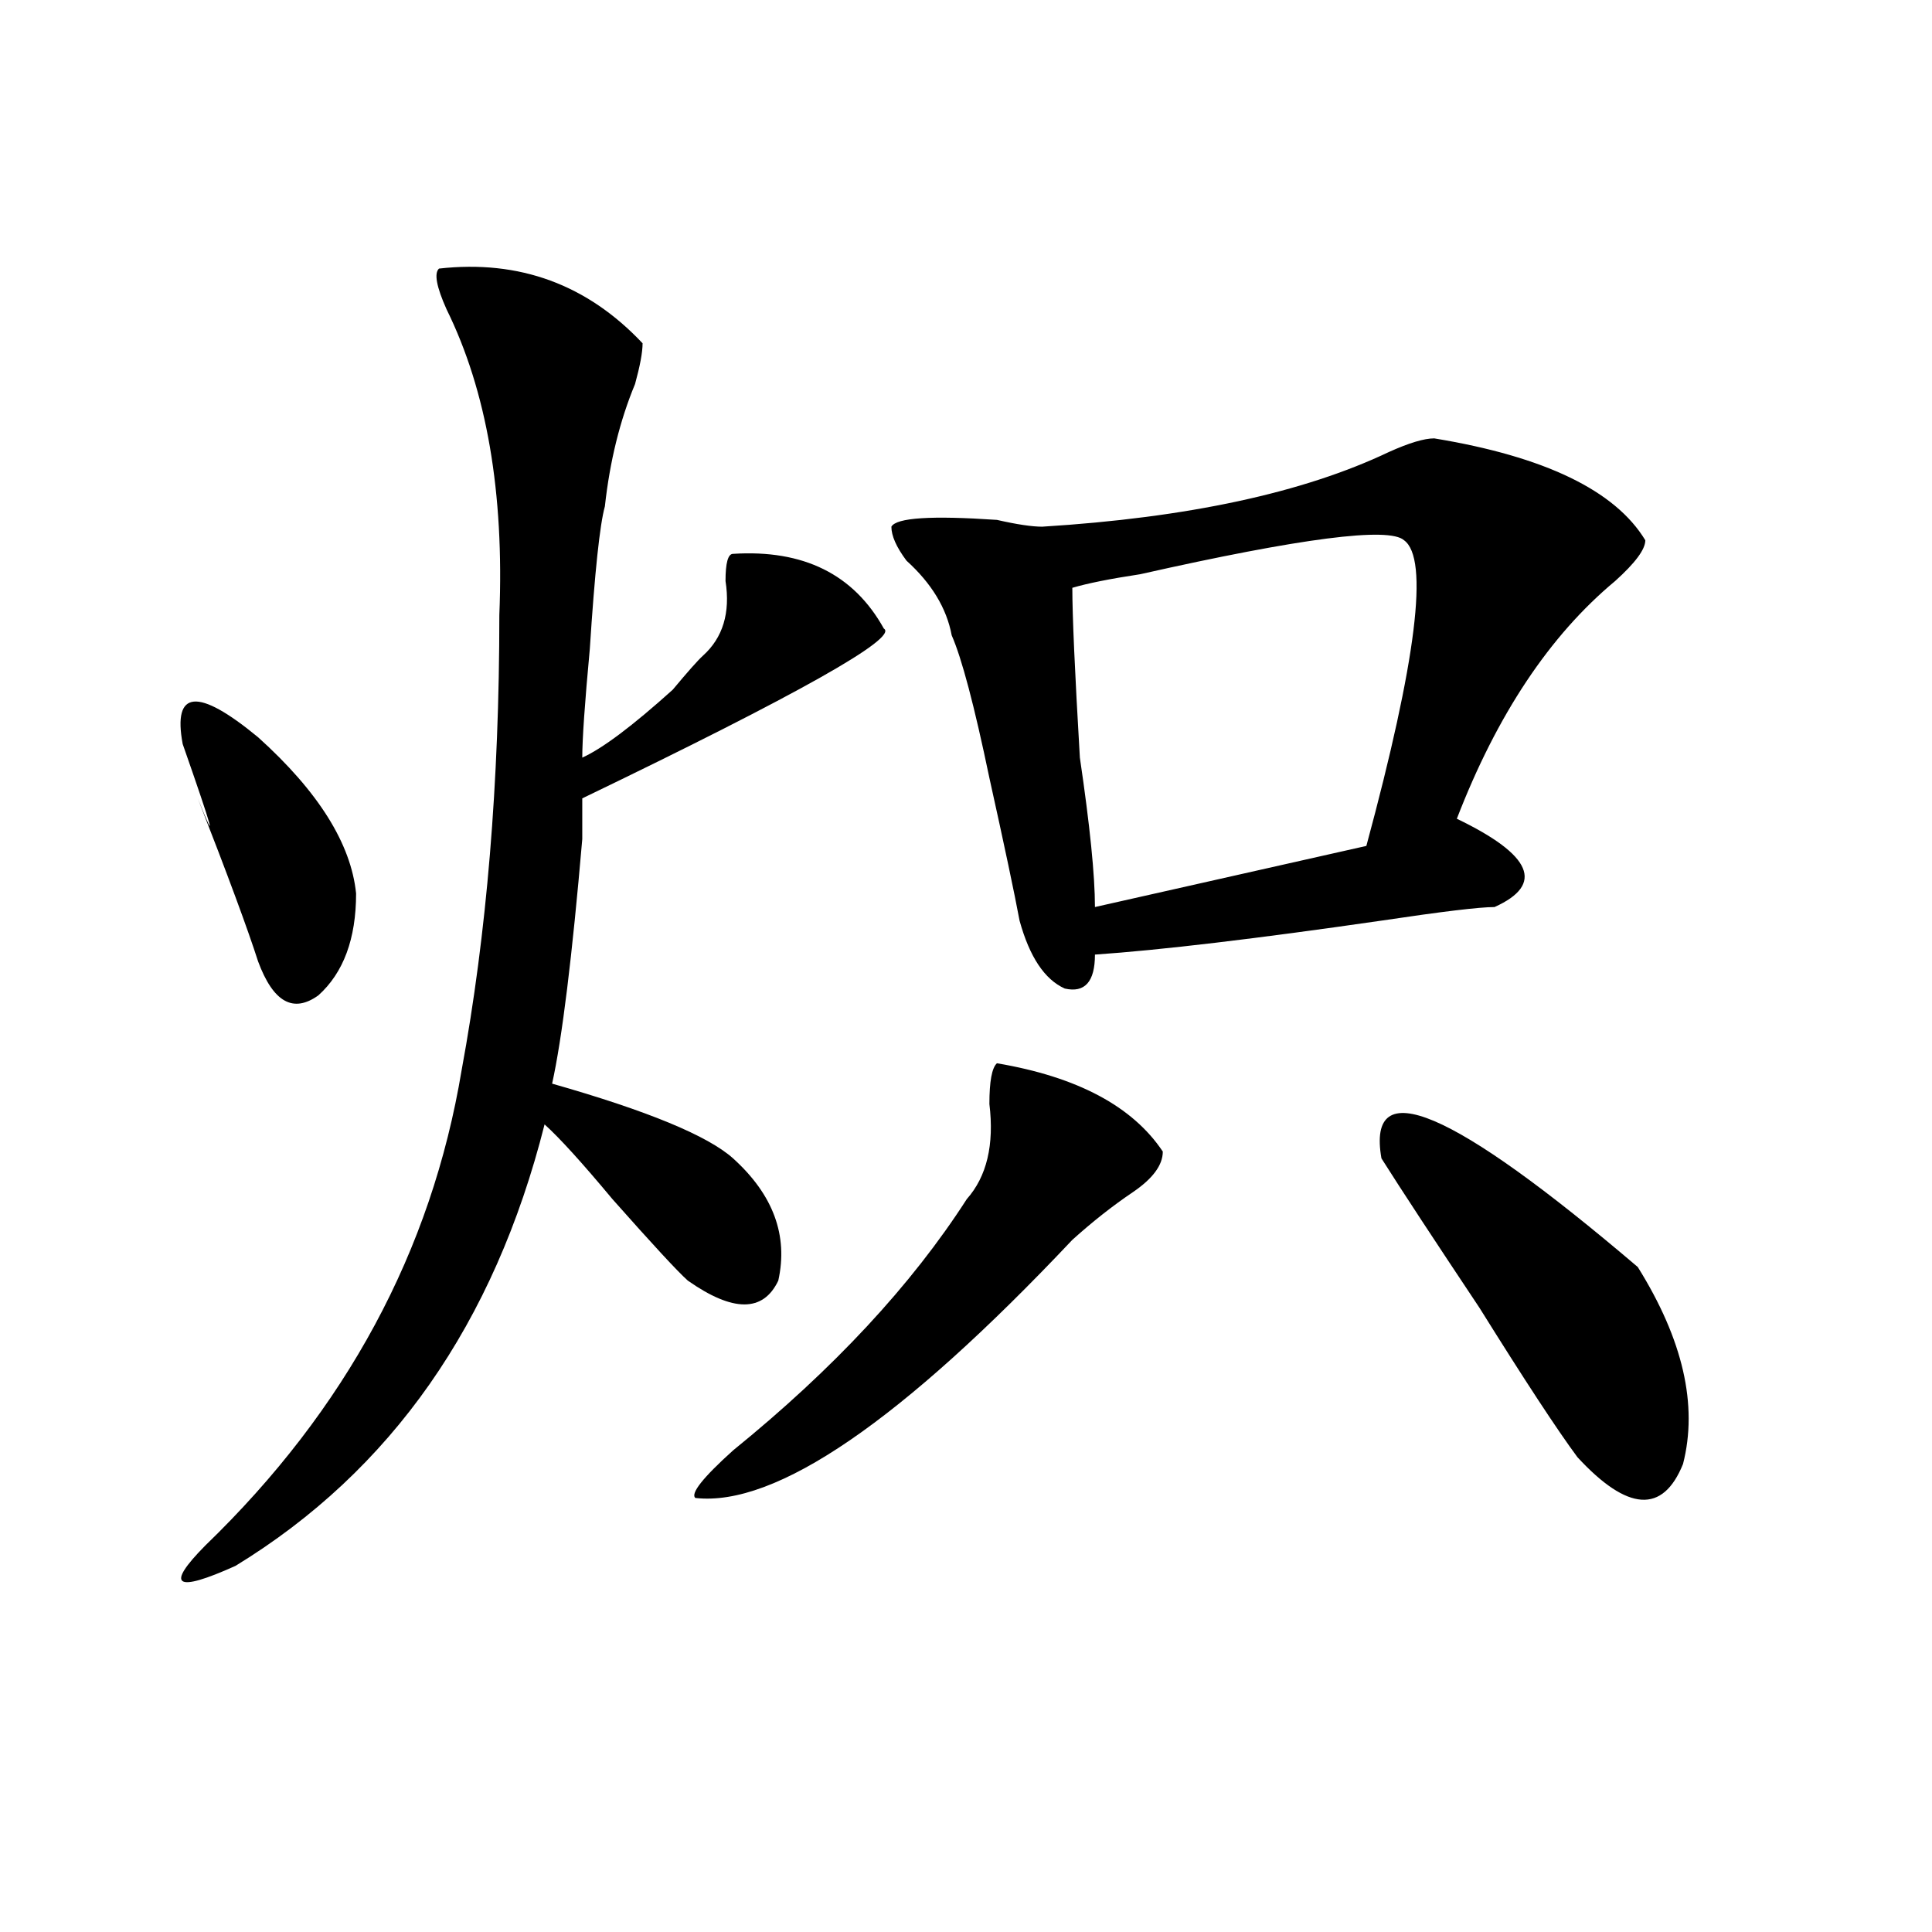 <?xml version="1.0" encoding="utf-8"?>
<!-- Generator: Adobe Illustrator 16.0.0, SVG Export Plug-In . SVG Version: 6.00 Build 0)  -->
<!DOCTYPE svg PUBLIC "-//W3C//DTD SVG 1.1//EN" "http://www.w3.org/Graphics/SVG/1.1/DTD/svg11.dtd">
<svg version="1.1" id="图层_1" xmlns="http://www.w3.org/2000/svg" xmlns:xlink="http://www.w3.org/1999/xlink" x="0px" y="0px"
	 width="1000px" height="1000px" viewBox="0 0 1000 1000" enable-background="new 0 0 1000 1000" xml:space="preserve">
<path d="M94.559,385.109c-5.243-28.125,7.805-29.278,39.023-3.516c31.219,28.125,48.108,55.097,50.73,80.859
	c0,23.456-6.524,41.034-19.512,52.734c-13.048,9.394-23.414,3.516-31.219-17.578c-5.243-16.369-15.609-44.494-31.219-84.375
	C112.729,439.053,110.168,429.659,94.559,385.109z M227.238,139.016c41.585-4.669,76.706,8.24,105.363,38.672
	c0,4.725-1.341,11.756-3.902,21.094c-7.805,18.787-13.048,39.881-15.609,63.281c-2.622,9.394-5.243,34.003-7.805,73.828
	c-2.622,28.125-3.902,46.912-3.902,56.25c10.366-4.669,25.976-16.369,46.828-35.156c7.805-9.338,12.987-15.216,15.609-17.578
	c10.366-9.338,14.269-22.247,11.707-38.672c0-9.338,1.28-14.063,3.902-14.063c36.401-2.307,62.438,10.547,78.047,38.672
	c7.805,4.725-44.267,34.003-156.094,87.891c0,4.725,0,11.756,0,21.094c-5.243,60.975-10.427,103.162-15.609,126.563
	c49.39,14.063,80.608,26.972,93.656,38.672c20.792,18.787,28.597,39.881,23.414,63.281c-7.805,16.425-23.414,16.425-46.828,0
	c-5.243-4.669-18.231-18.731-39.023-42.188c-15.609-18.731-27.316-31.641-35.121-38.672
	C255.835,685.146,202.483,761.281,121.875,810.5c-31.219,14.063-36.462,10.547-15.609-10.547
	c72.804-70.313,117.07-152.325,132.68-246.094c12.987-70.313,19.512-148.81,19.512-235.547
	c2.562-63.281-6.524-116.016-27.316-158.203C225.897,148.409,224.616,141.378,227.238,139.016z M516.012,550.344
	c41.585,7.031,70.242,22.303,85.852,45.703c0,7.031-5.243,14.063-15.609,21.094c-10.427,7.031-20.853,15.271-31.219,24.609
	c-88.474,93.769-153.532,138.318-195.117,133.594c-2.622-2.307,3.902-10.547,19.512-24.609
	c52.011-42.188,92.315-85.528,120.973-130.078c10.366-11.7,14.269-28.125,11.707-49.219
	C512.109,559.737,513.39,552.706,516.012,550.344z M742.348,226.906c57.194,9.394,93.656,26.972,109.266,52.734
	c0,4.725-5.243,11.756-15.609,21.094c-33.841,28.125-61.157,69.159-81.949,123.047c39.023,18.787,45.487,34.003,19.512,45.703
	c-7.805,0-27.316,2.362-58.535,7.031c-65.06,9.394-114.509,15.271-148.289,17.578c0,14.063-5.243,19.94-15.609,17.578
	c-10.427-4.669-18.231-16.369-23.414-35.156c-2.622-14.063-7.805-38.672-15.609-73.828c-7.805-37.463-14.329-62.072-19.512-73.828
	c-2.622-14.063-10.427-26.916-23.414-38.672c-5.243-7.031-7.805-12.854-7.805-17.578c2.562-4.669,20.792-5.822,54.633-3.516
	c10.366,2.362,18.171,3.516,23.414,3.516c75.425-4.669,135.241-17.578,179.508-38.672
	C729.3,229.269,737.104,226.906,742.348,226.906z M726.738,279.641c-7.805-7.031-53.353-1.153-136.582,17.578
	c-15.609,2.362-27.316,4.725-35.121,7.031c0,14.063,1.28,43.396,3.902,87.891c5.183,35.156,7.805,60.975,7.805,77.344
	c41.585-9.338,88.413-19.885,140.484-31.641C733.202,341.769,739.726,289.034,726.738,279.641z M715.031,599.563
	c-7.805-44.494,36.401-25.763,132.68,56.25c23.414,37.519,31.219,71.521,23.414,101.953c-10.427,25.818-28.657,24.609-54.633-3.516
	c-10.427-14.063-27.316-39.825-50.73-77.344C742.348,641.75,725.397,615.987,715.031,599.563z"/>
</svg>
